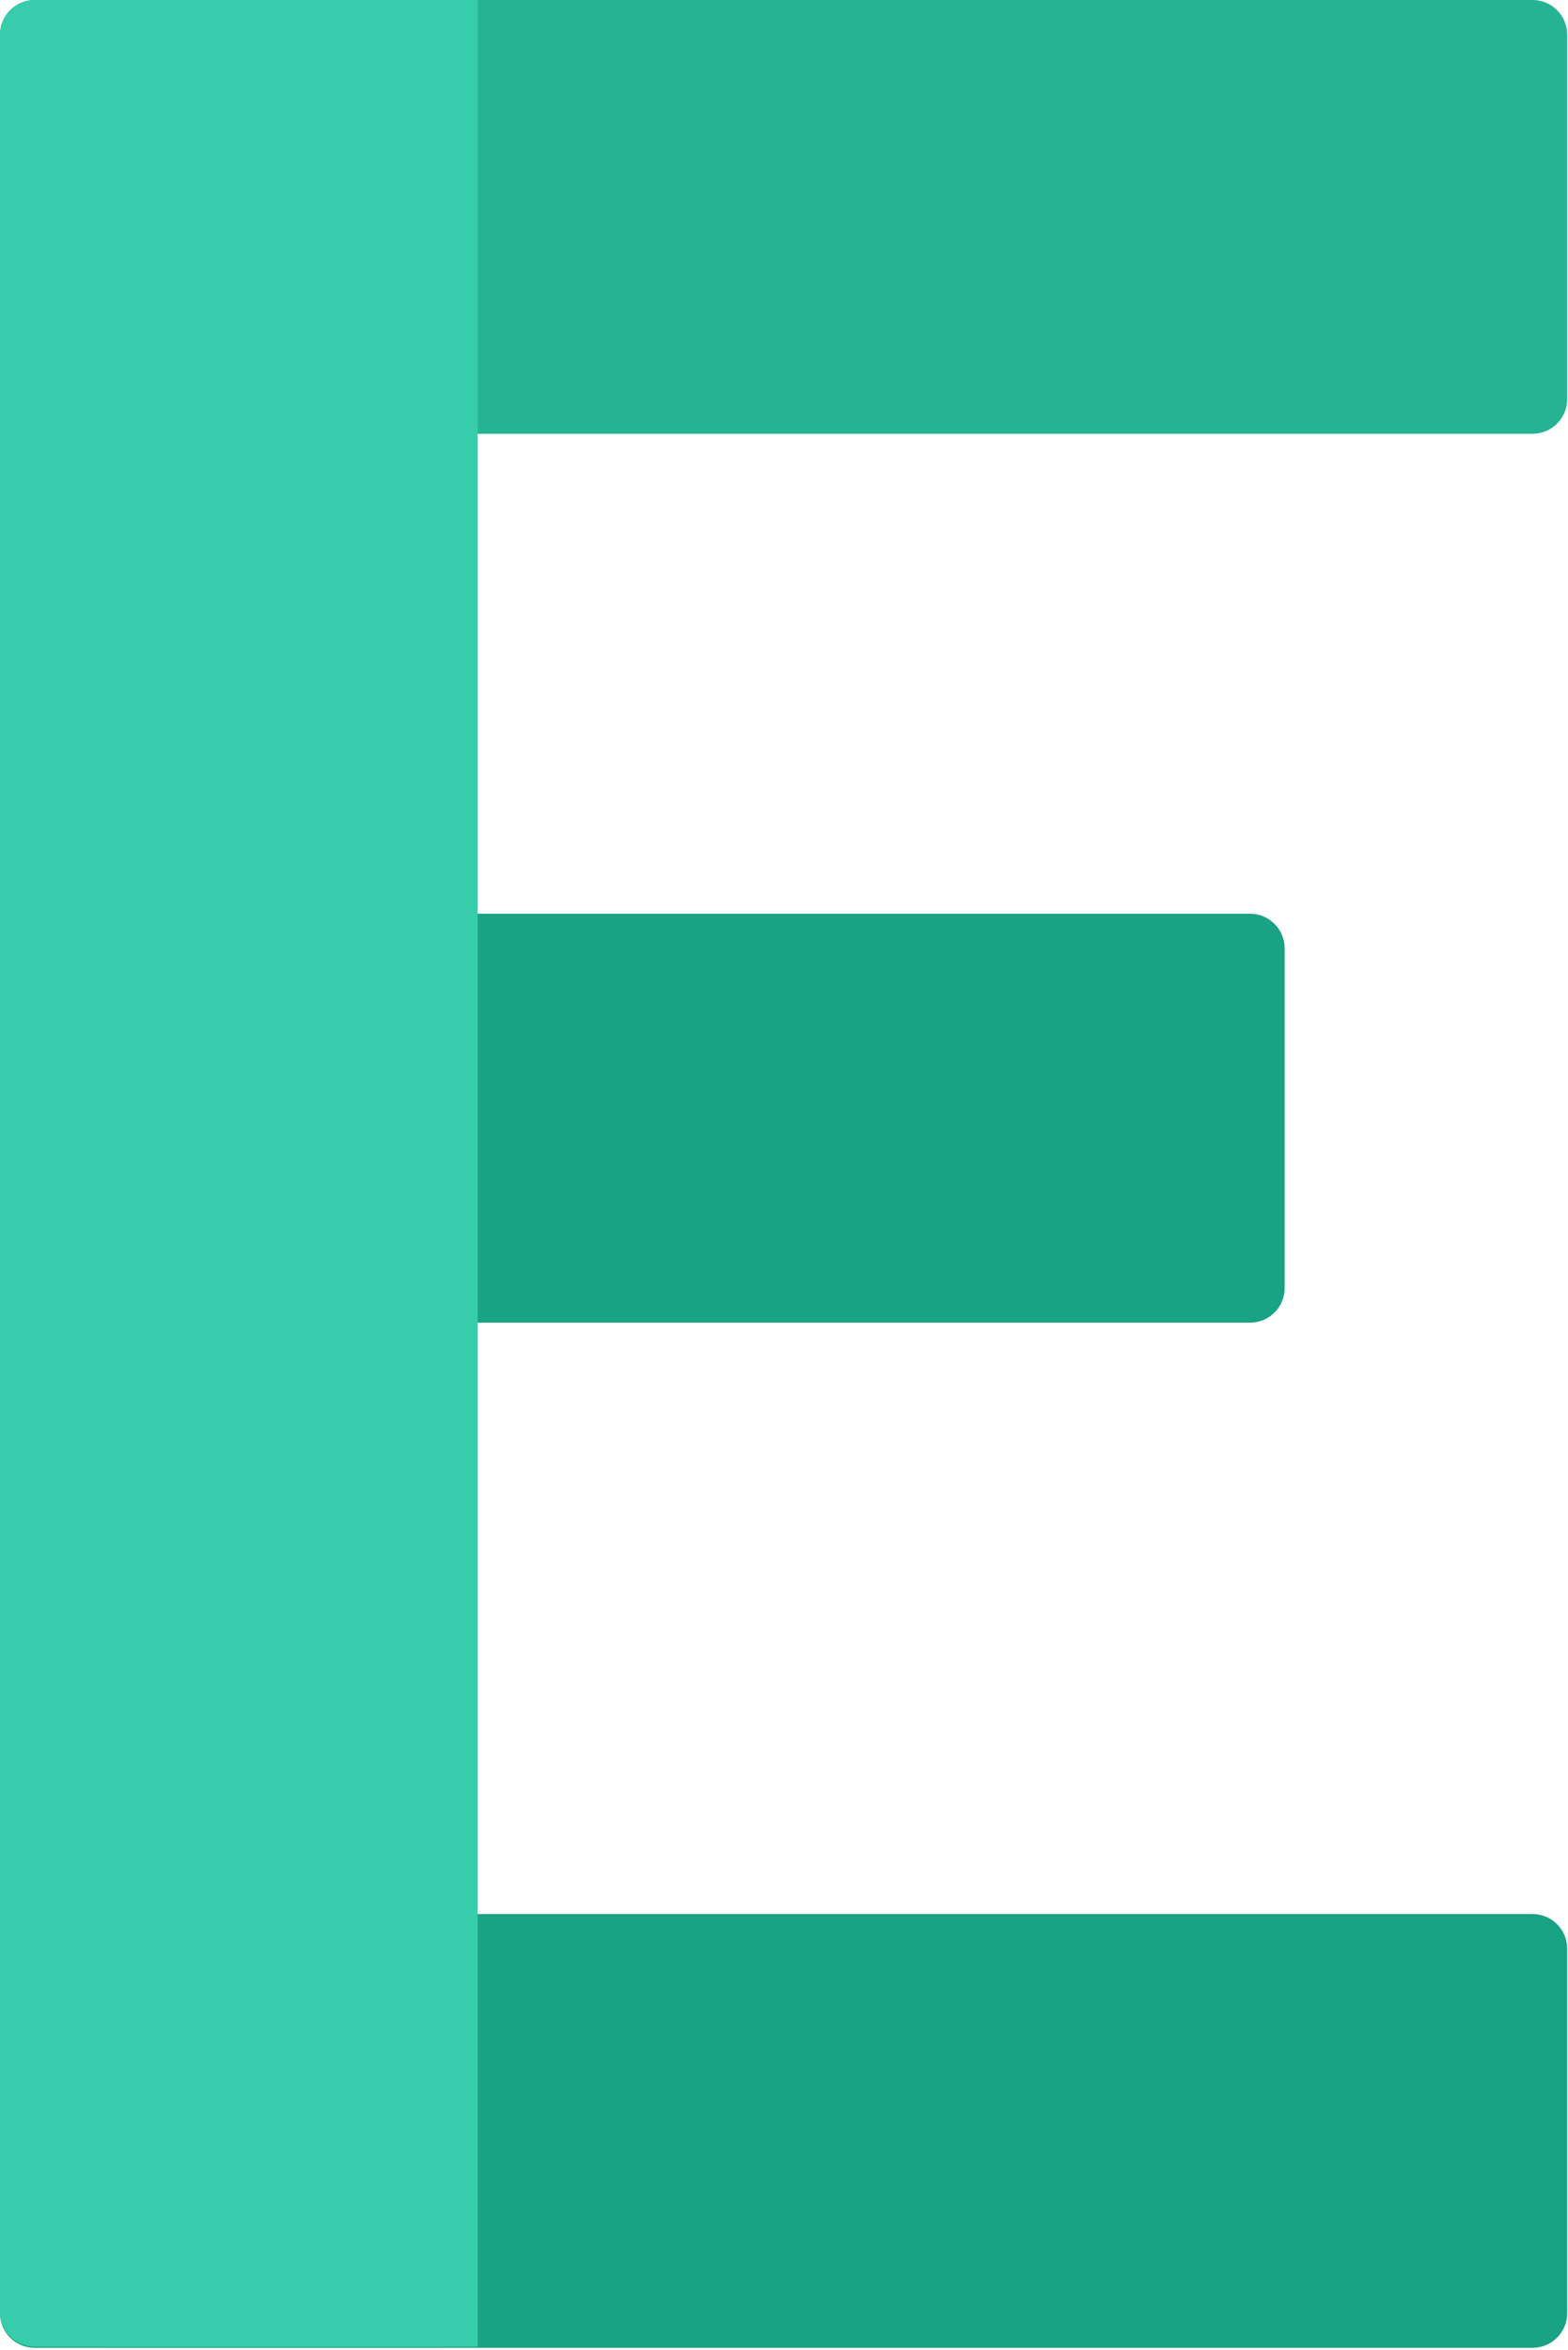 <svg width="453" height="679" viewBox="0 0 453 679" fill="none" xmlns="http://www.w3.org/2000/svg">
<path d="M2 372.137C2 377.659 6.477 382.137 12 382.137H361.145C366.668 382.137 371.145 377.659 371.145 372.137V274C371.145 268.477 366.668 264 361.145 264H12C6.477 264 2 268.477 2 274V372.137Z" fill="#19A284"/>
<path d="M0 115.327C0 120.85 4.477 125.327 10 125.327H442.763C448.286 125.327 452.763 120.85 452.763 115.327V10C452.763 4.477 448.286 0 442.763 0H10C4.477 0 0 4.477 0 10V115.327Z" fill="#26B394"/>
<path d="M0 668.327C0 673.85 4.477 678.327 10 678.327H442.763C448.286 678.327 452.763 673.85 452.763 668.327V563C452.763 557.477 448.286 553 442.763 553H10C4.477 553 0 557.477 0 563V668.327Z" fill="#19A284"/>
<path d="M29 678H138V0H29V678Z" fill="#37CDAC"/>
<path d="M0 668C0 673.523 4.477 678 10 678H127.664C133.187 678 137.664 673.523 137.664 668V10C137.664 4.477 133.187 0 127.664 0H10C4.477 0 0 4.477 0 10V668Z" fill="#37CDAC"/>
</svg>
